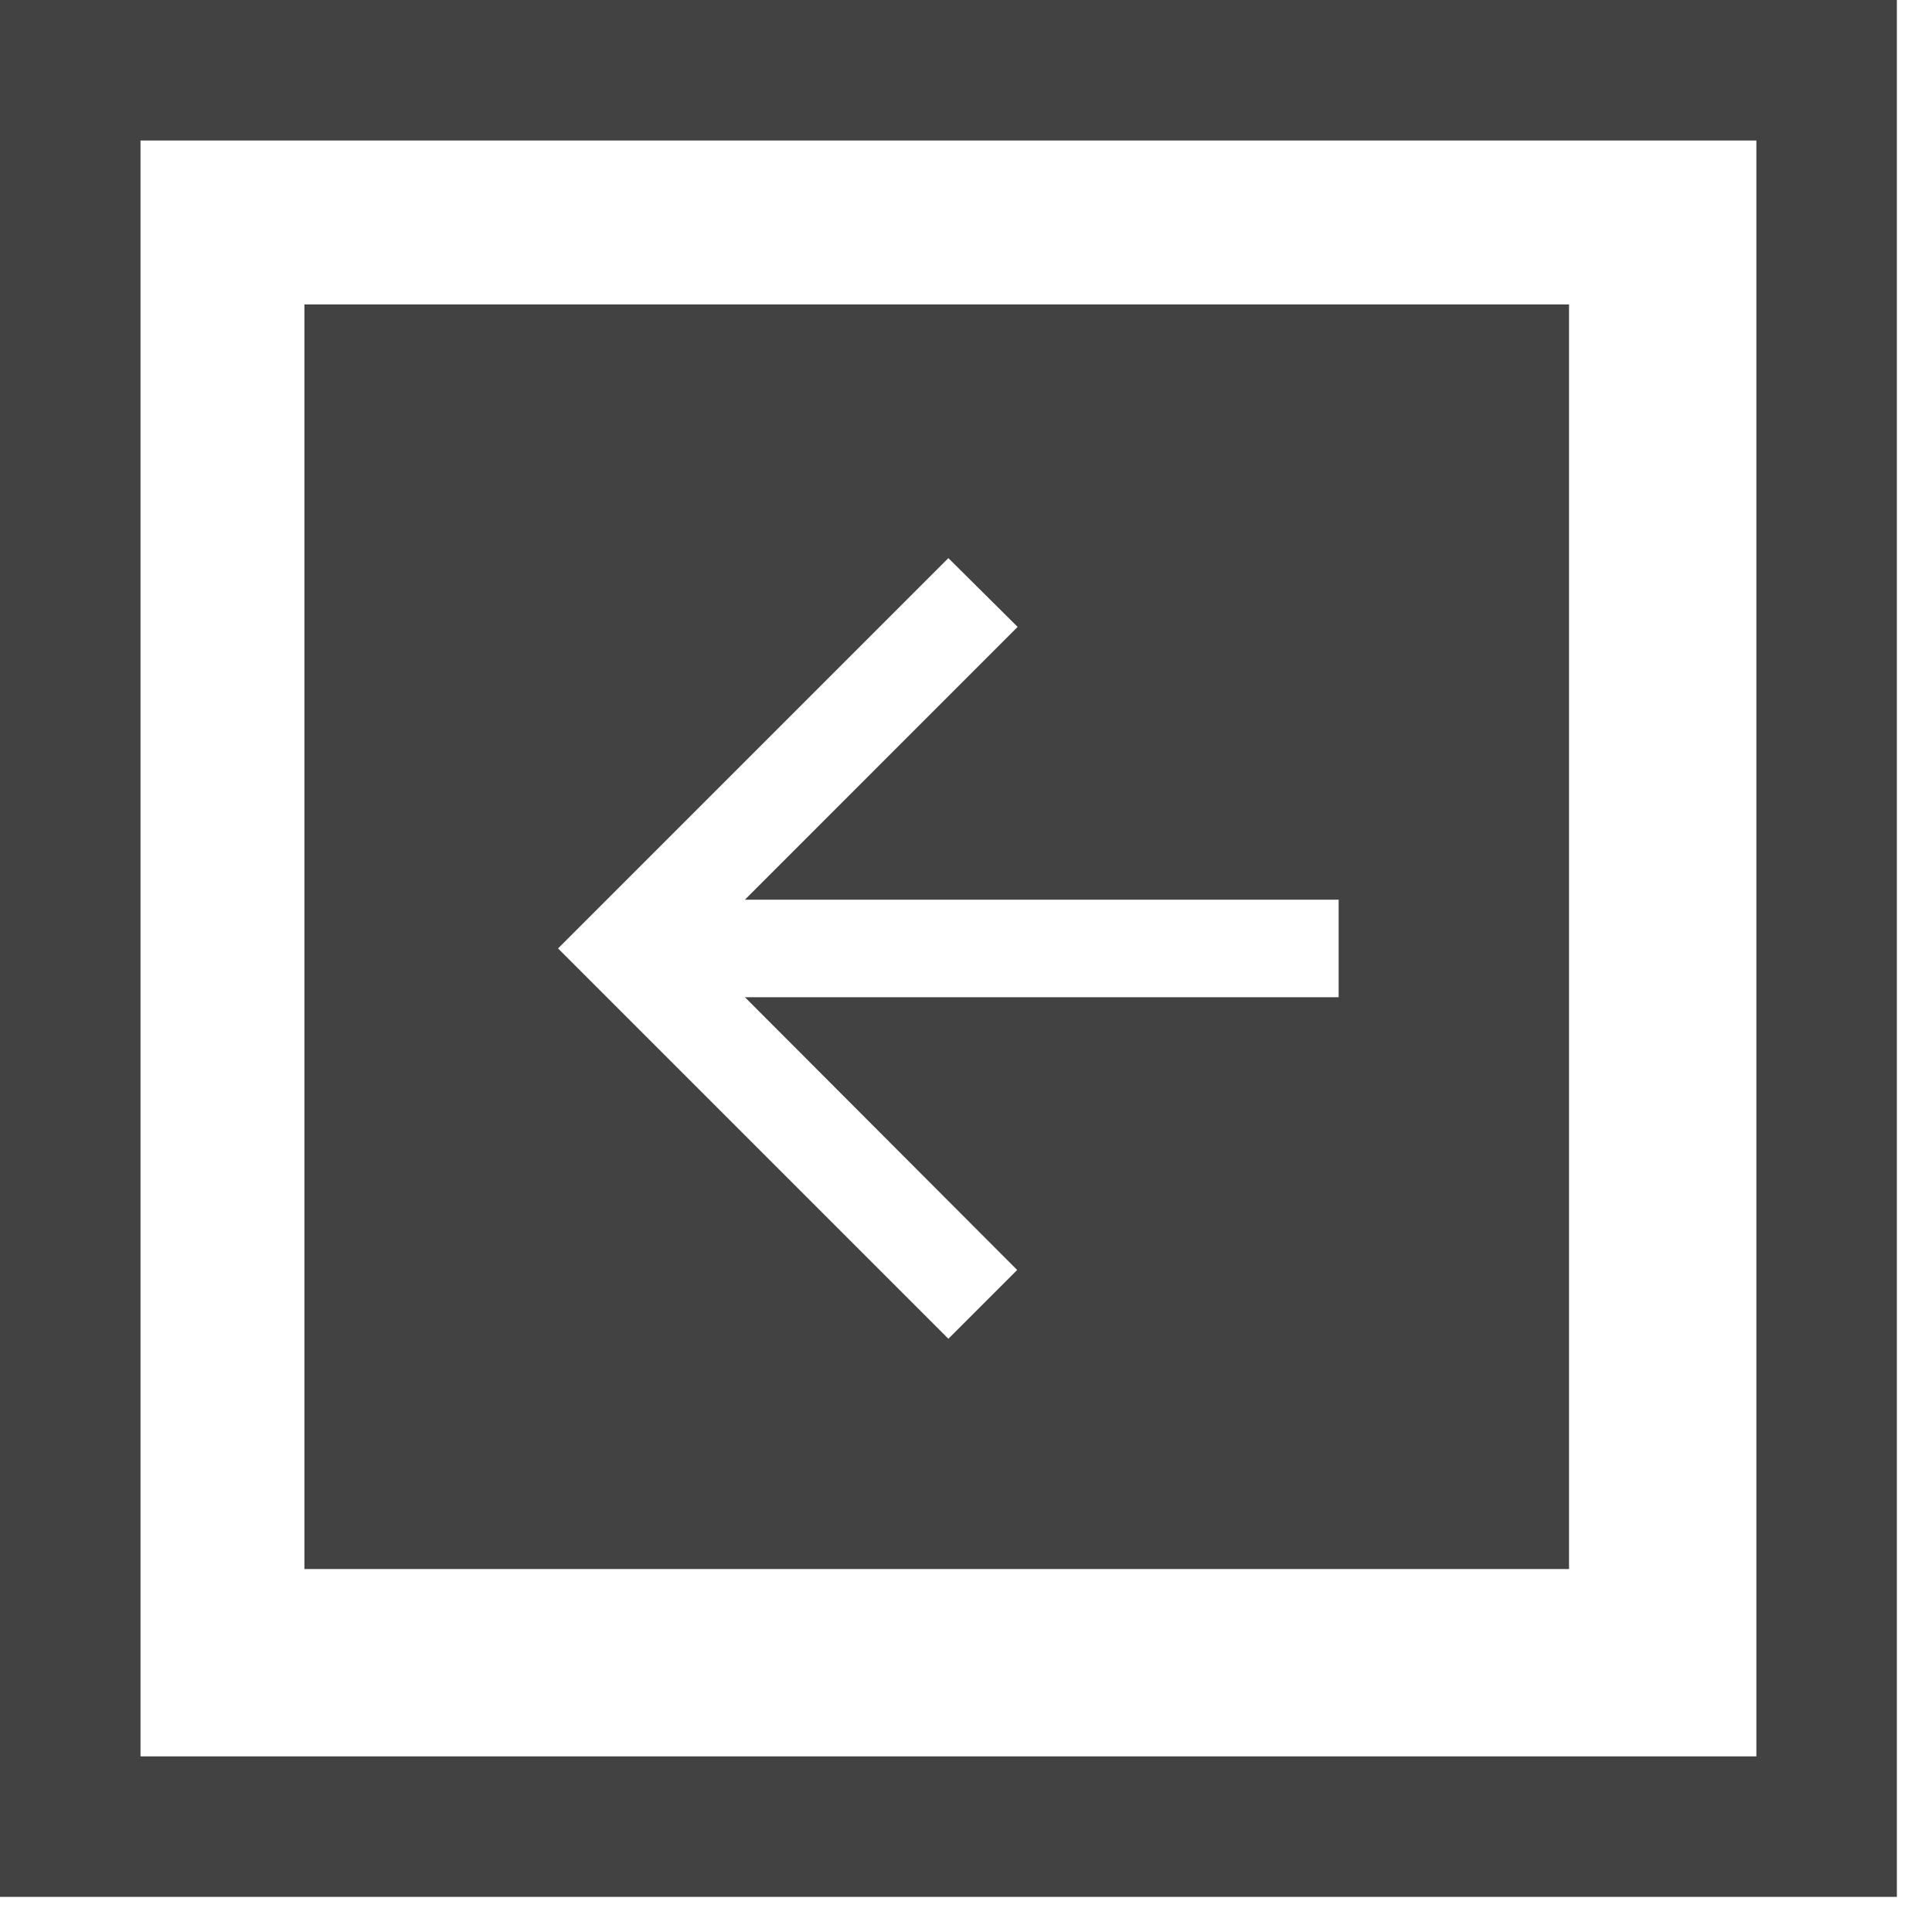 <?xml version="1.0" encoding="UTF-8"?> <svg xmlns="http://www.w3.org/2000/svg" width="33" height="33" viewBox="0 0 33 33" fill="none"> <path fill-rule="evenodd" clip-rule="evenodd" d="M30 2.4H2.4V30H30V2.4ZM0 0V32.4H32.4V0H0Z" fill="#424242"></path> <path fill-rule="evenodd" clip-rule="evenodd" d="M26.8 5.2H5.2V26.8H26.8V5.2ZM12.724 15.367H22.865V17.033H12.724L17.374 21.692L16.199 22.867L9.532 16.2L16.199 9.533L17.382 10.708L12.724 15.367Z" fill="#424242"></path> </svg> 
